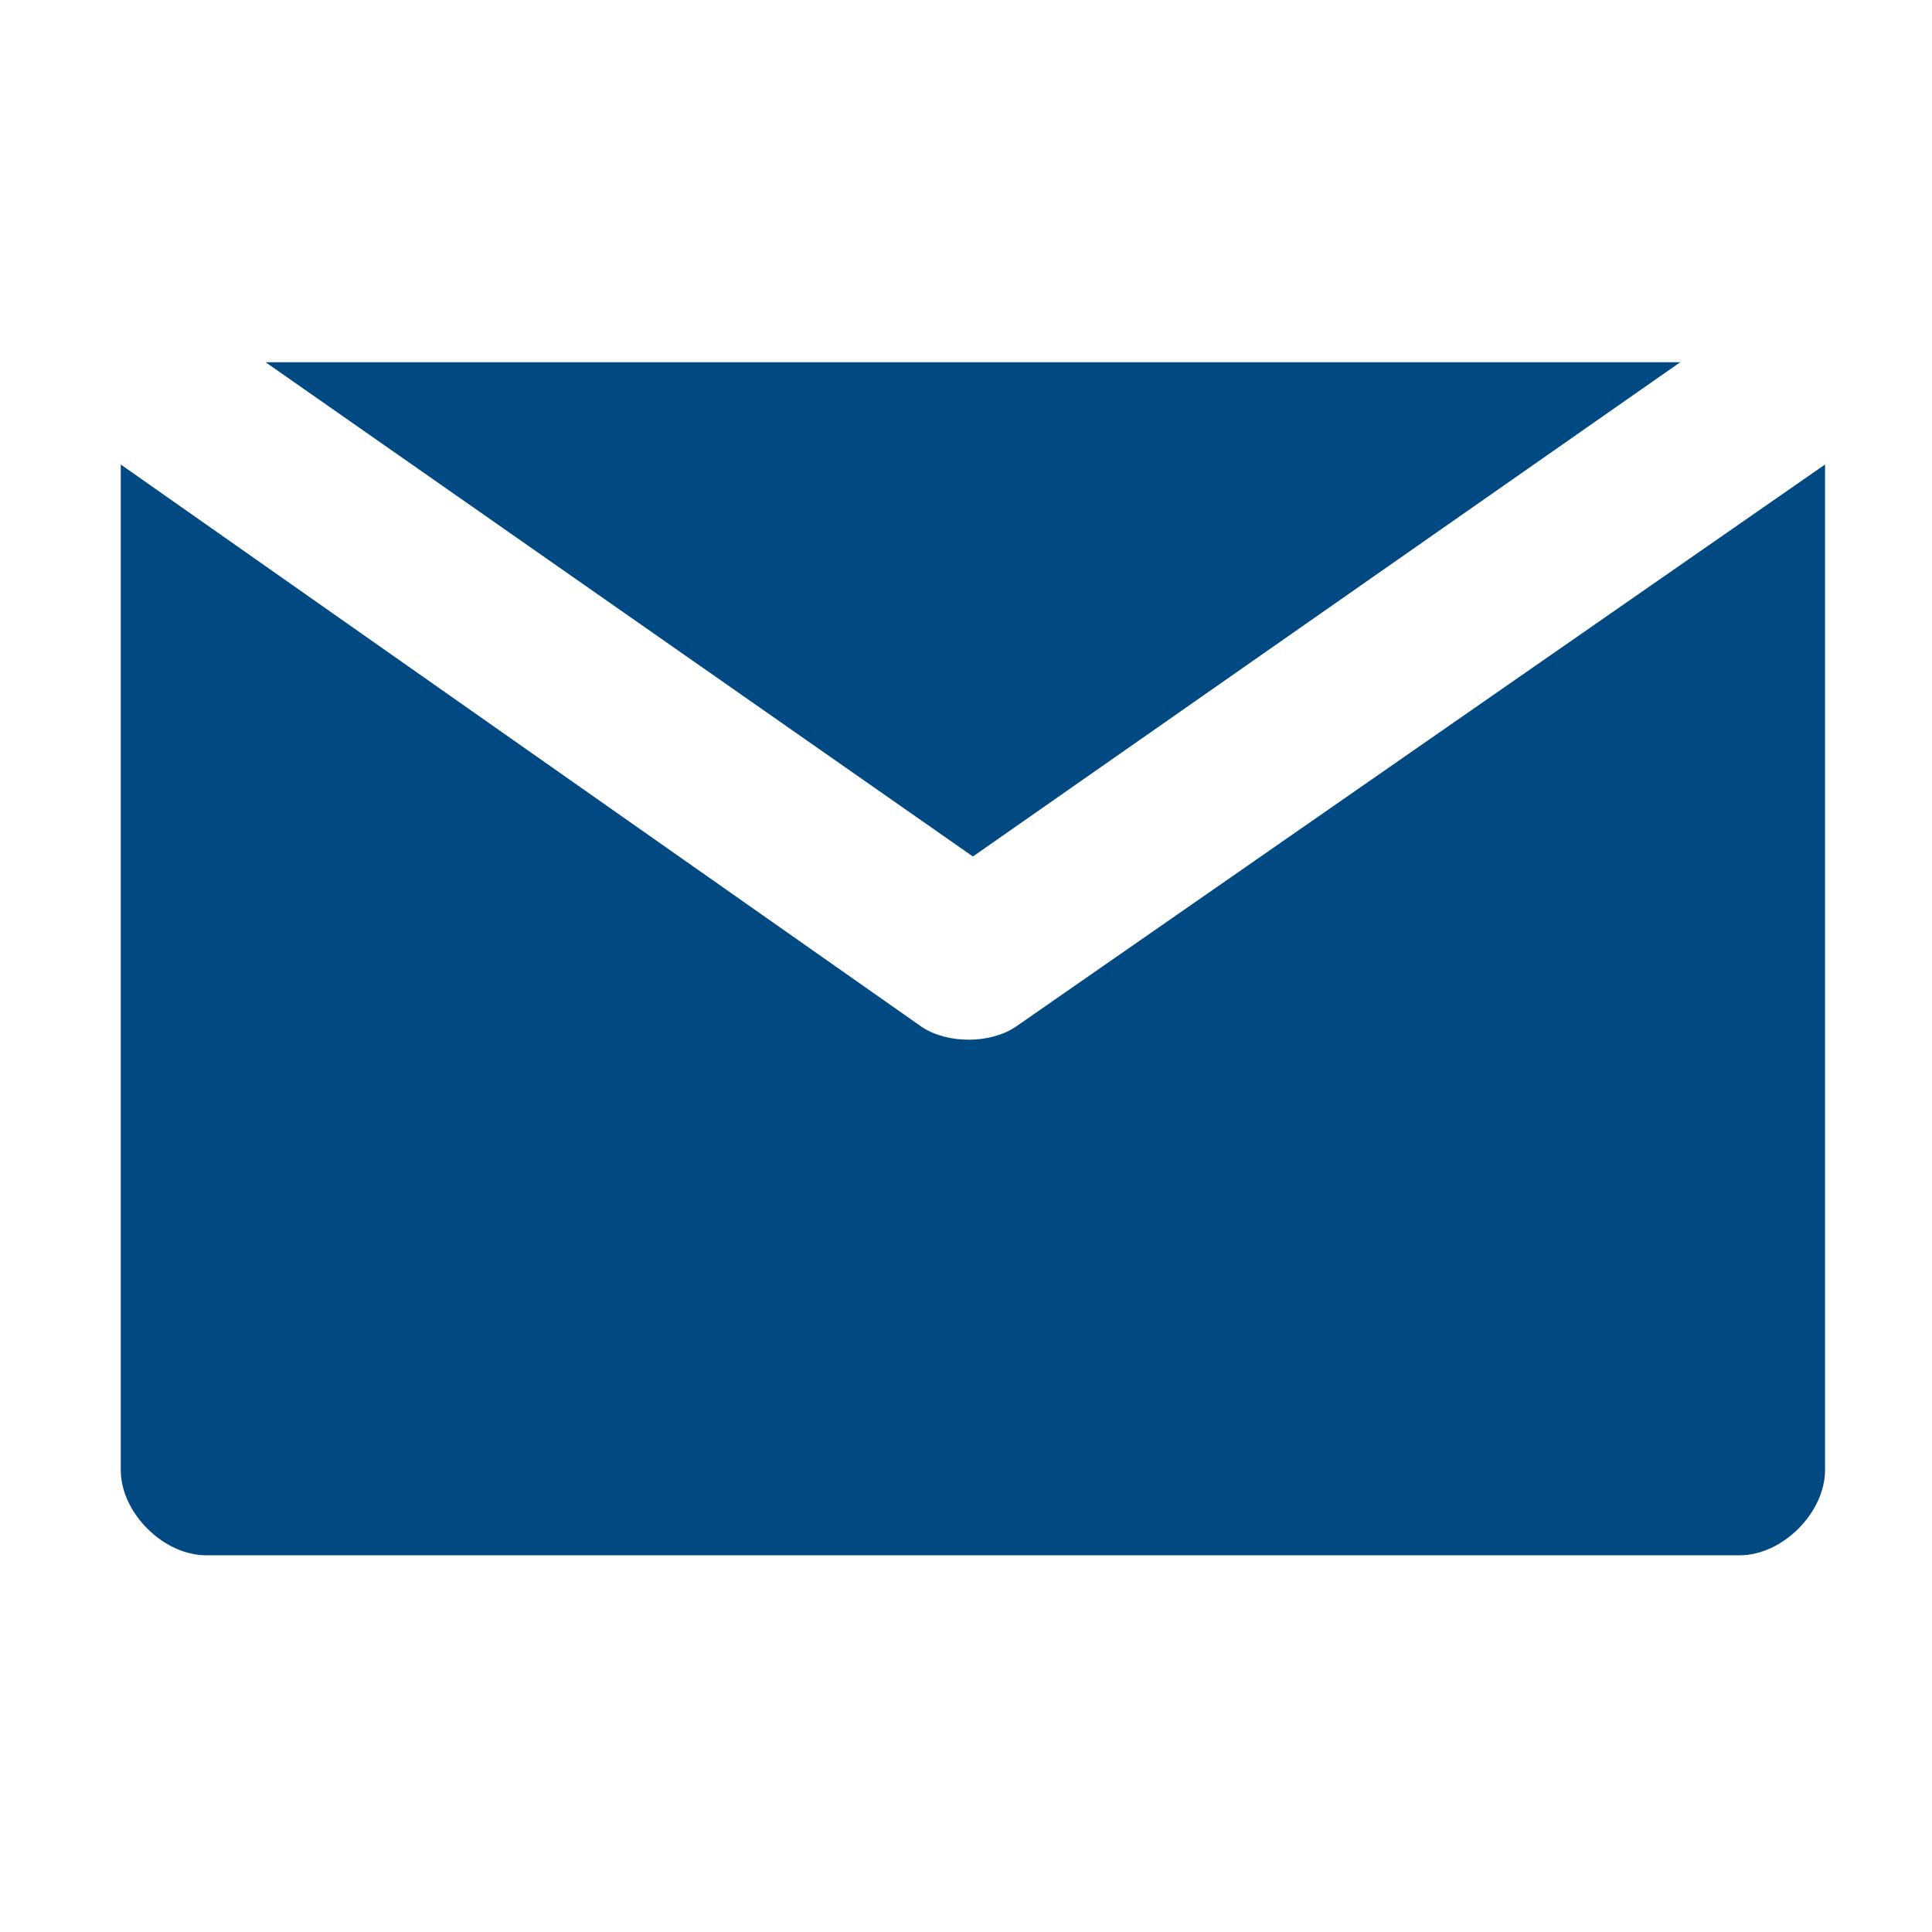 <svg width="80" height="80" viewBox="0 0 80 80" fill="none" xmlns="http://www.w3.org/2000/svg">
<path d="M10.999 15L40.286 35.466L69.573 15H10.999Z" fill="#014983"/>
<path d="M42.05 42.523C40.991 43.228 39.227 43.228 38.169 42.523L5 19.234V60.871C5 62.636 6.764 64.4 8.529 64.4H72.043C73.807 64.4 75.571 62.636 75.571 60.871V19.234L42.05 42.523Z" fill="#014983"/>
</svg>
